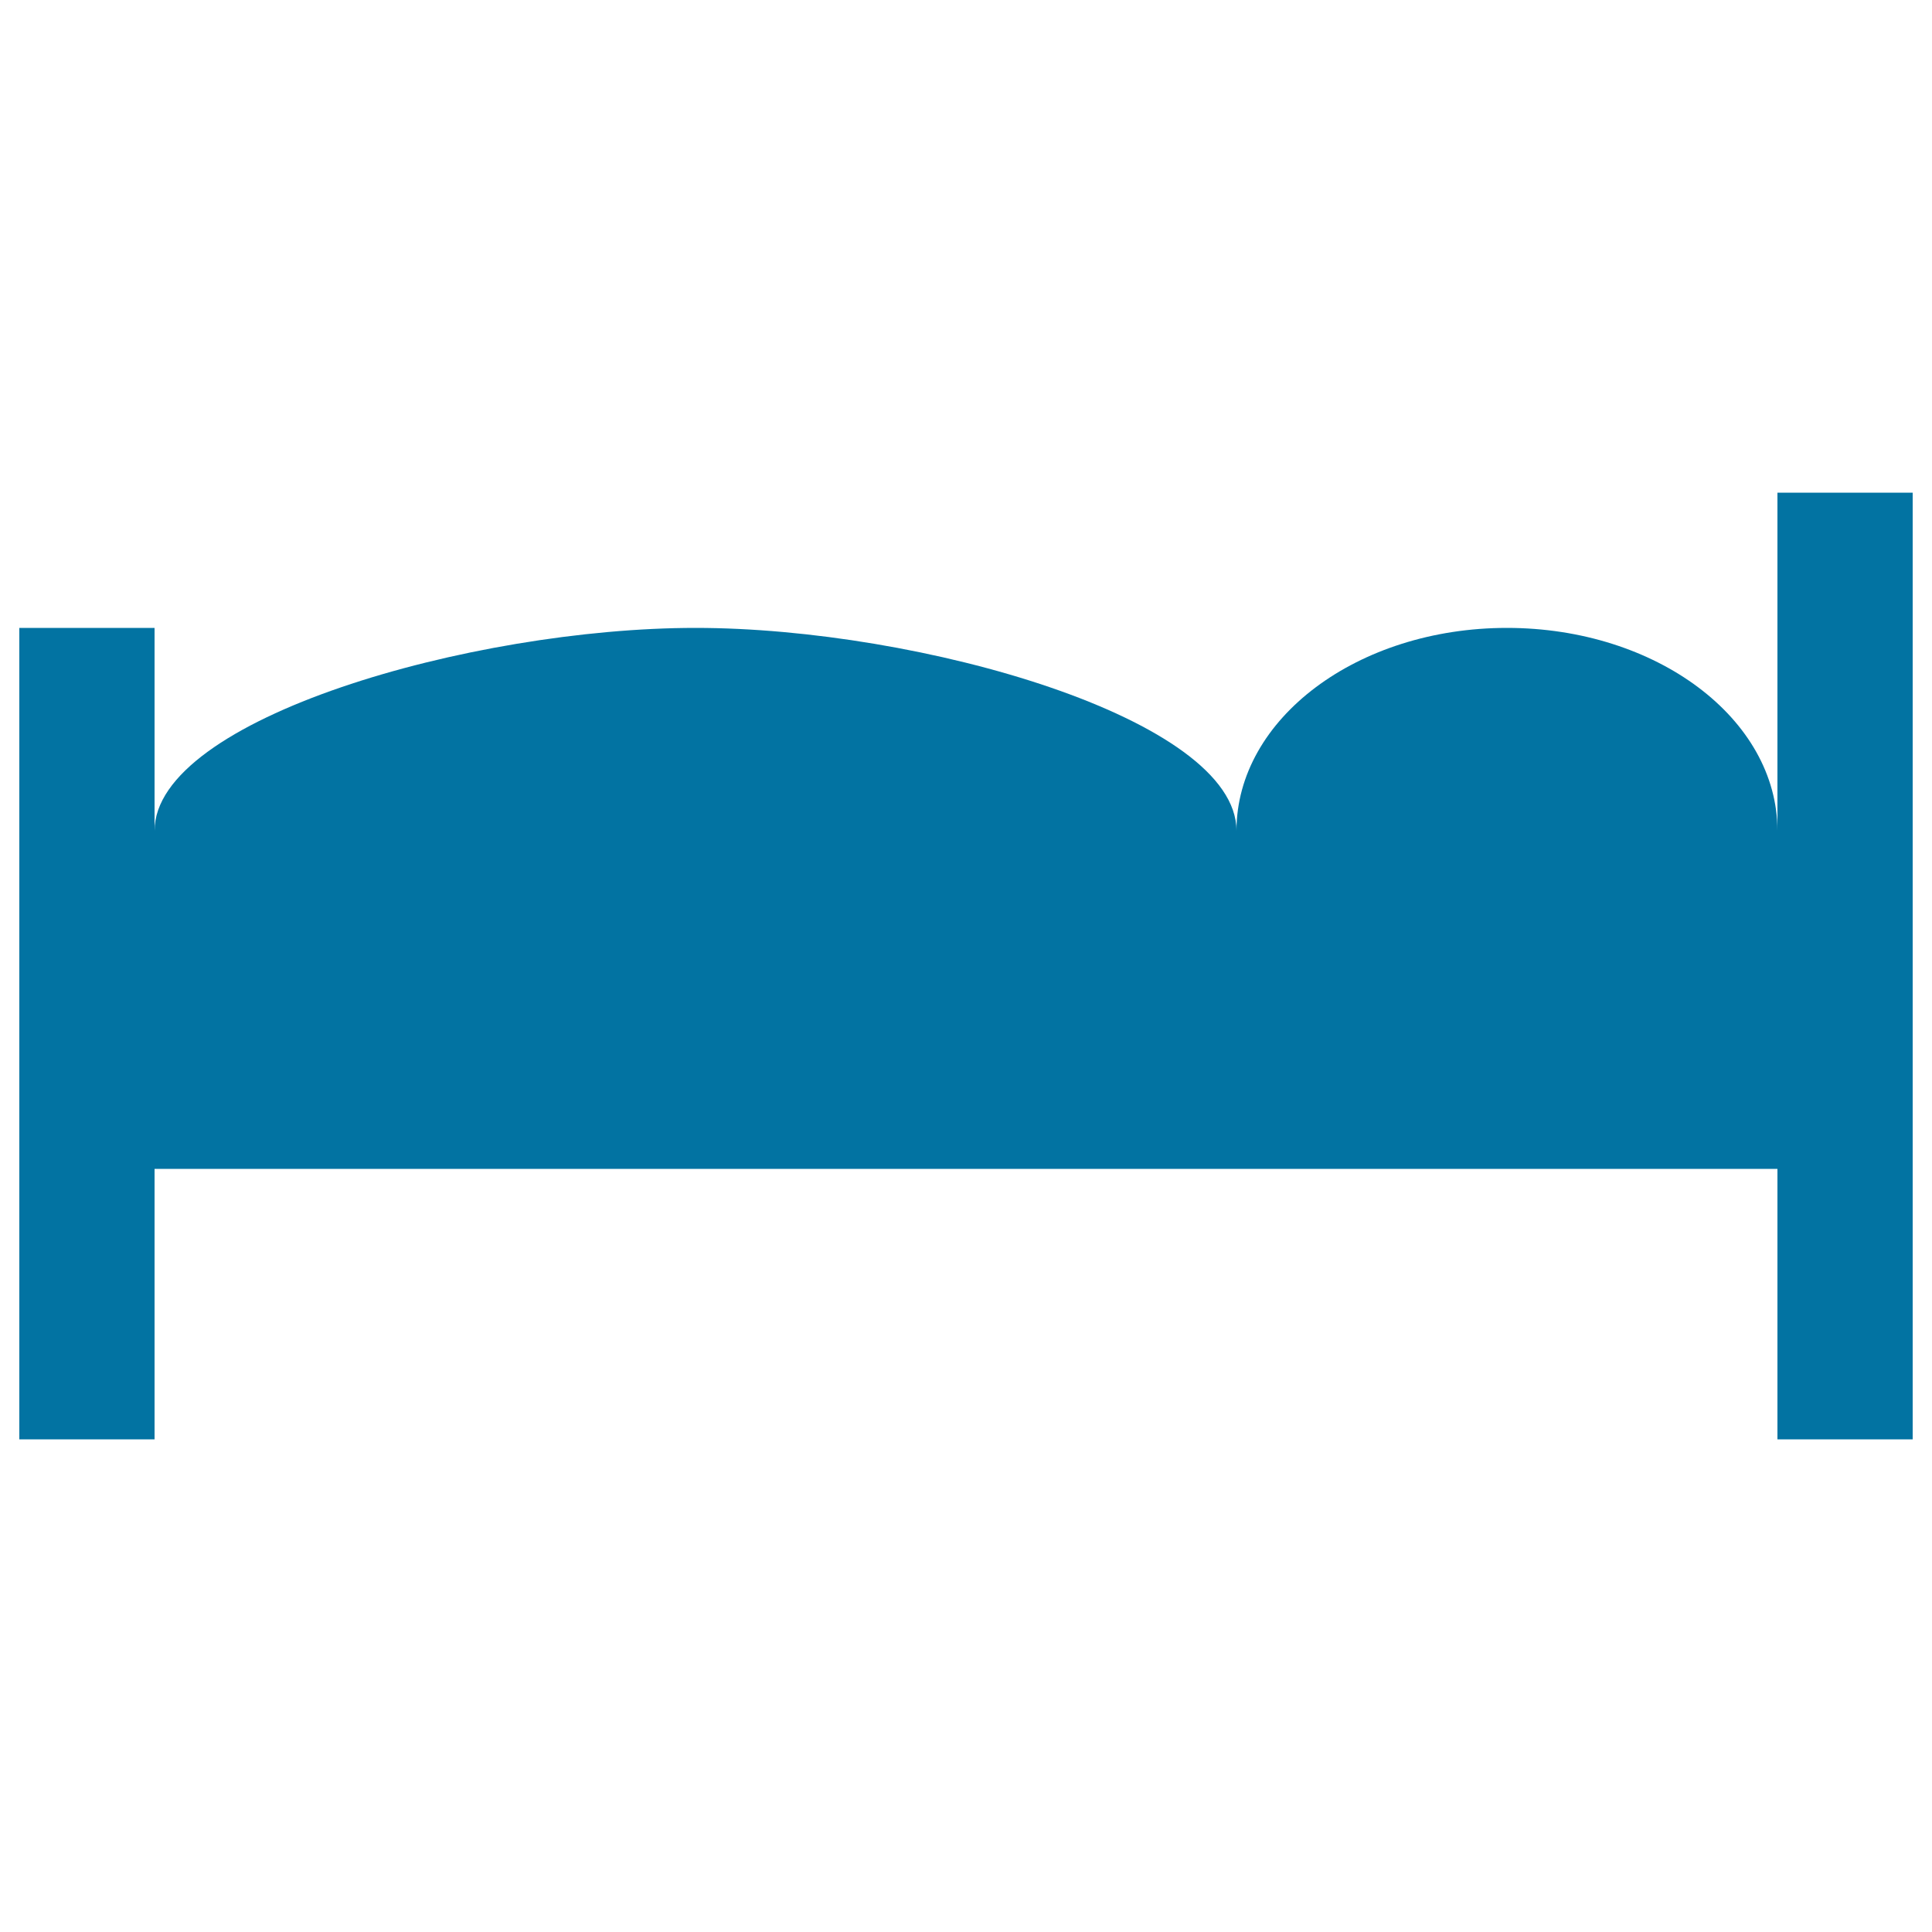 <svg xmlns="http://www.w3.org/2000/svg" viewBox="0 0 1000 1000" style="fill:#0273a2">
<title>Bed Silhouette SVG icon</title>
<g><path d="M920,255v175c0-58-62.7-105-140-105s-140,47-140,105c0-58-164-105-280-105c-116,0-280,47-280,105V325H10v420h70V605h840v140h70V255H920z"/></g>
</svg>
